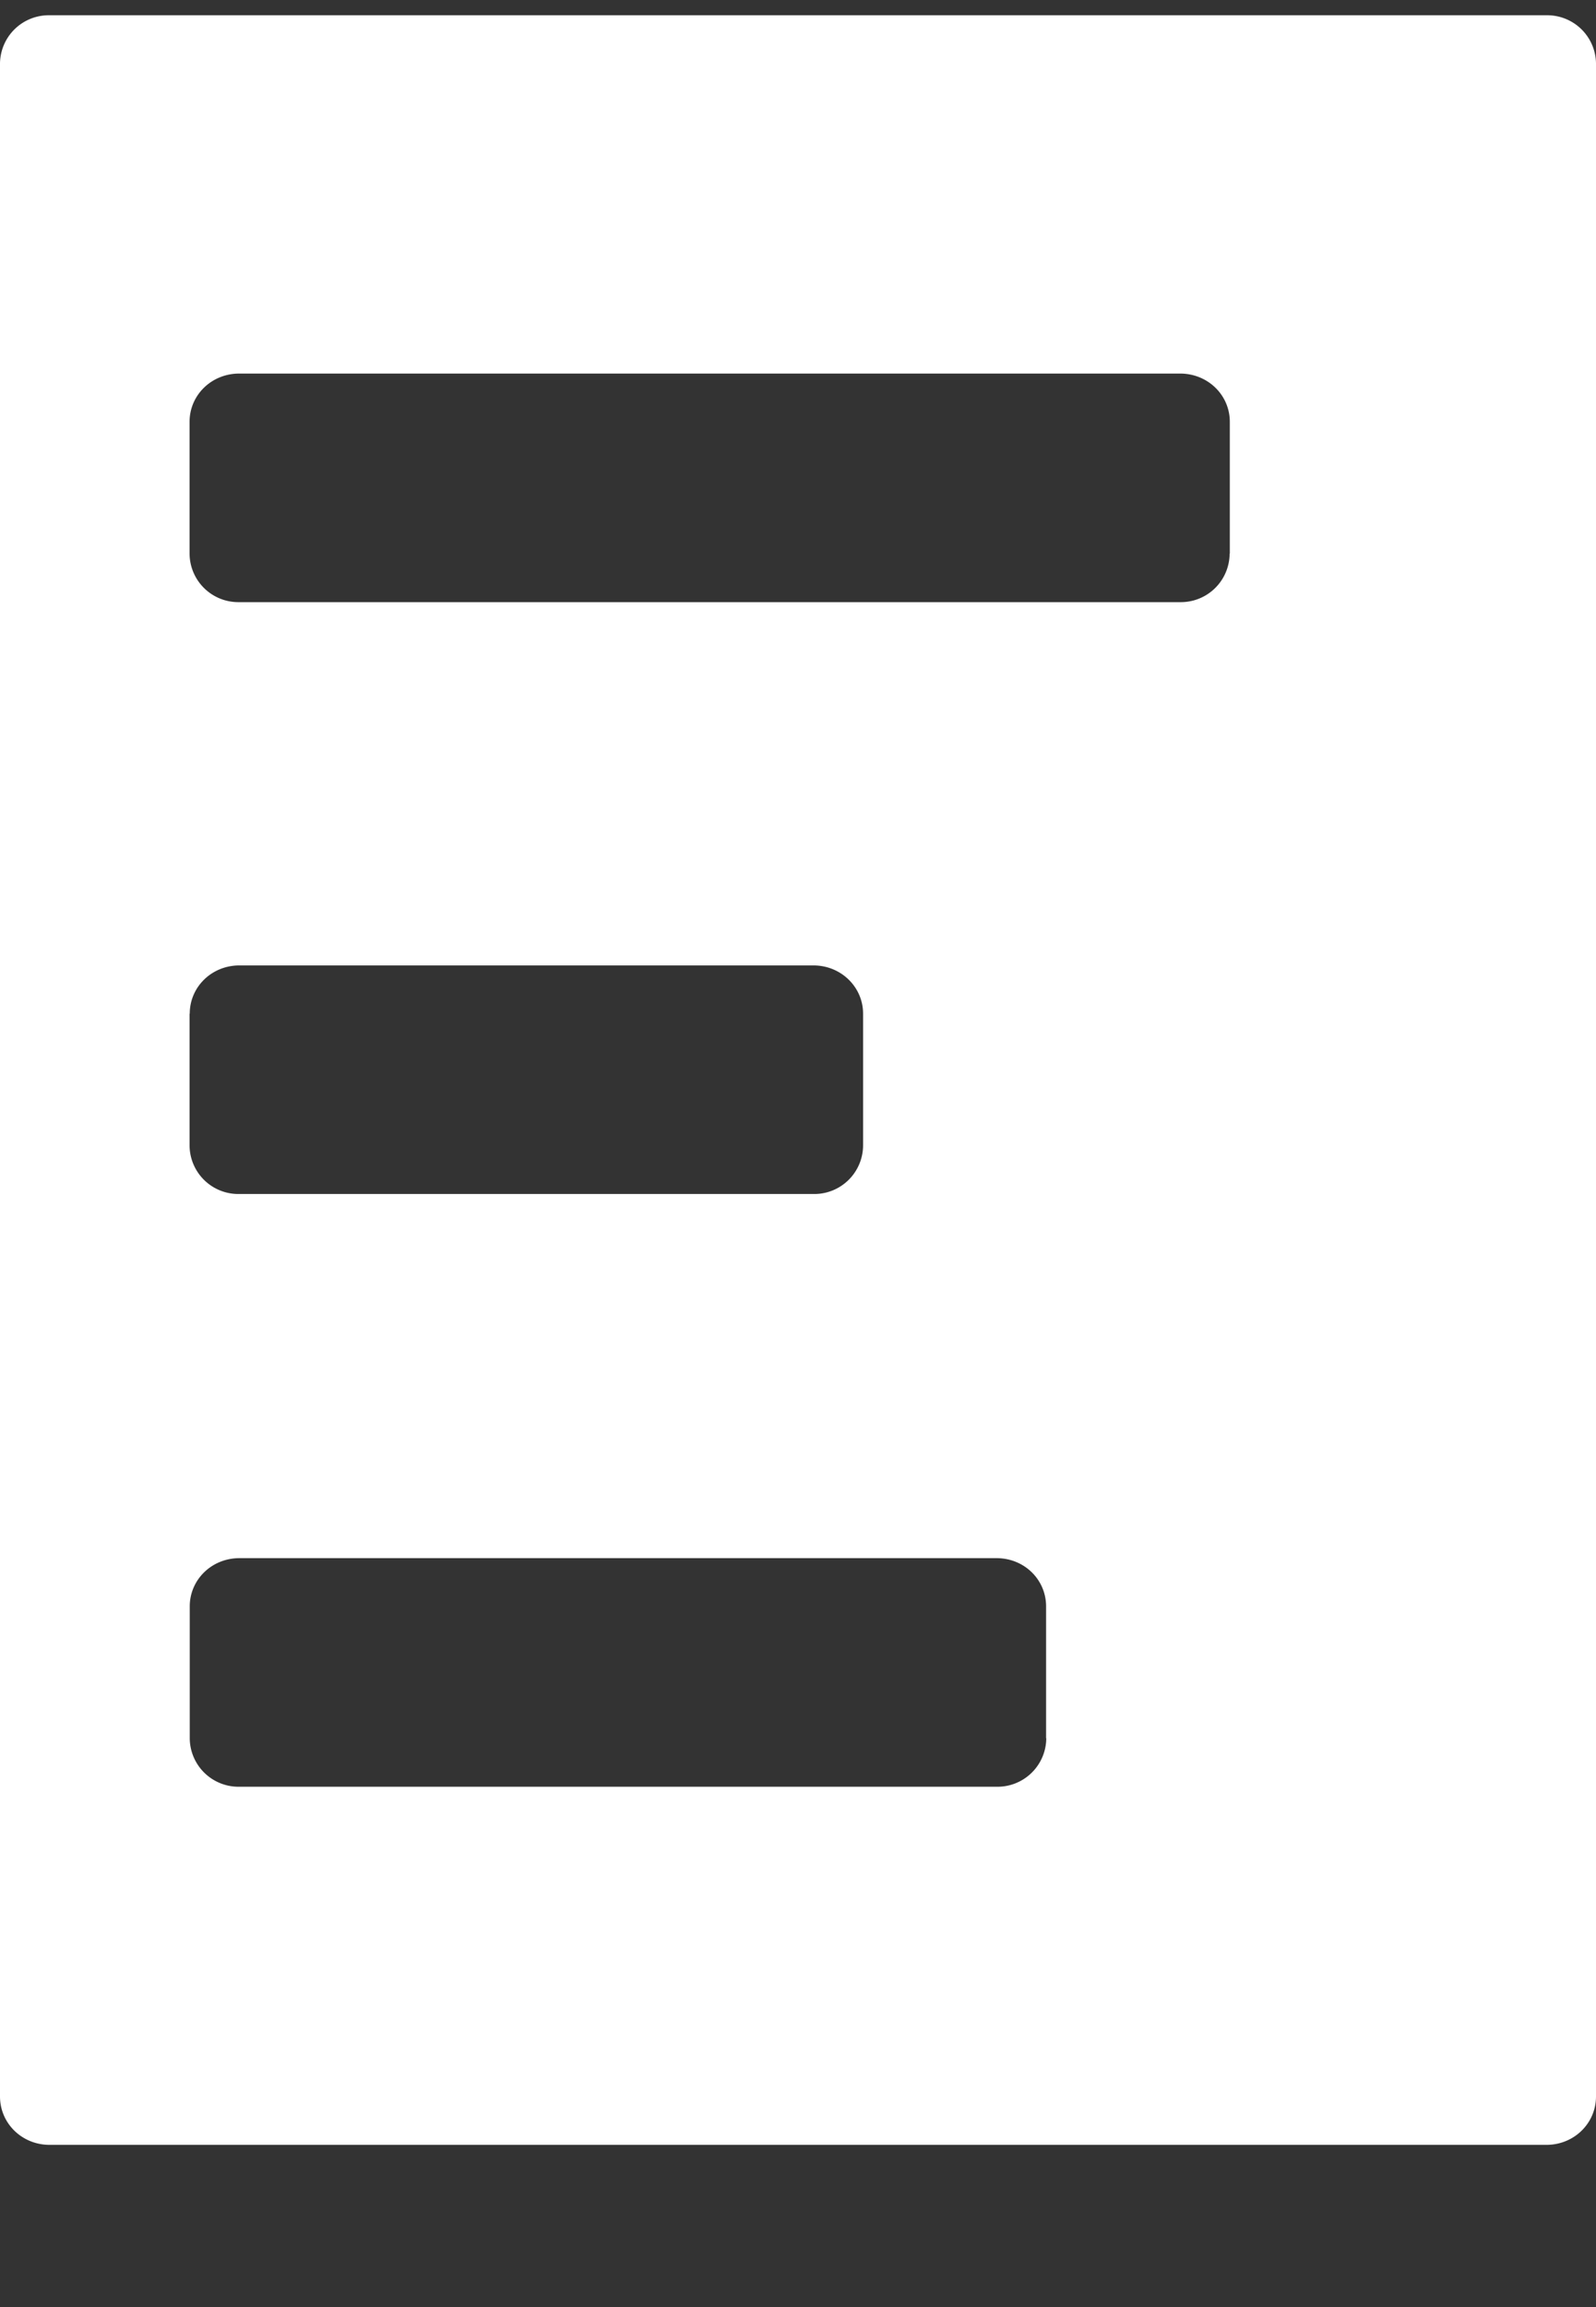 <svg width="9" height="13" fill="none" xmlns="http://www.w3.org/2000/svg"><rect width="100%" height="100%" fill="#333333" stroke="none"/><path d="M8.72.086H.28A.275.275 0 0 0 0 .358v11.455c0 .152.124.273.28.273h8.44c.156 0 .28-.121.28-.273V.358a.275.275 0 0 0-.28-.272ZM1.07 5.712c0-.151.124-.272.28-.272h3.237c.155 0 .28.121.28.272v.744a.275.275 0 0 1-.28.272H1.348a.275.275 0 0 1-.279-.272v-.744ZM5.9 9.795a.275.275 0 0 1-.28.273H1.349a.275.275 0 0 1-.279-.273v-.743c0-.151.124-.272.28-.272h4.27c.155 0 .279.12.279.272v.743ZM6.934 3.12a.275.275 0 0 1-.279.273H1.348a.275.275 0 0 1-.279-.273v-.743c0-.151.124-.272.28-.272h5.306c.155 0 .28.12.28.272v.743Z" fill="#fff"/></svg>